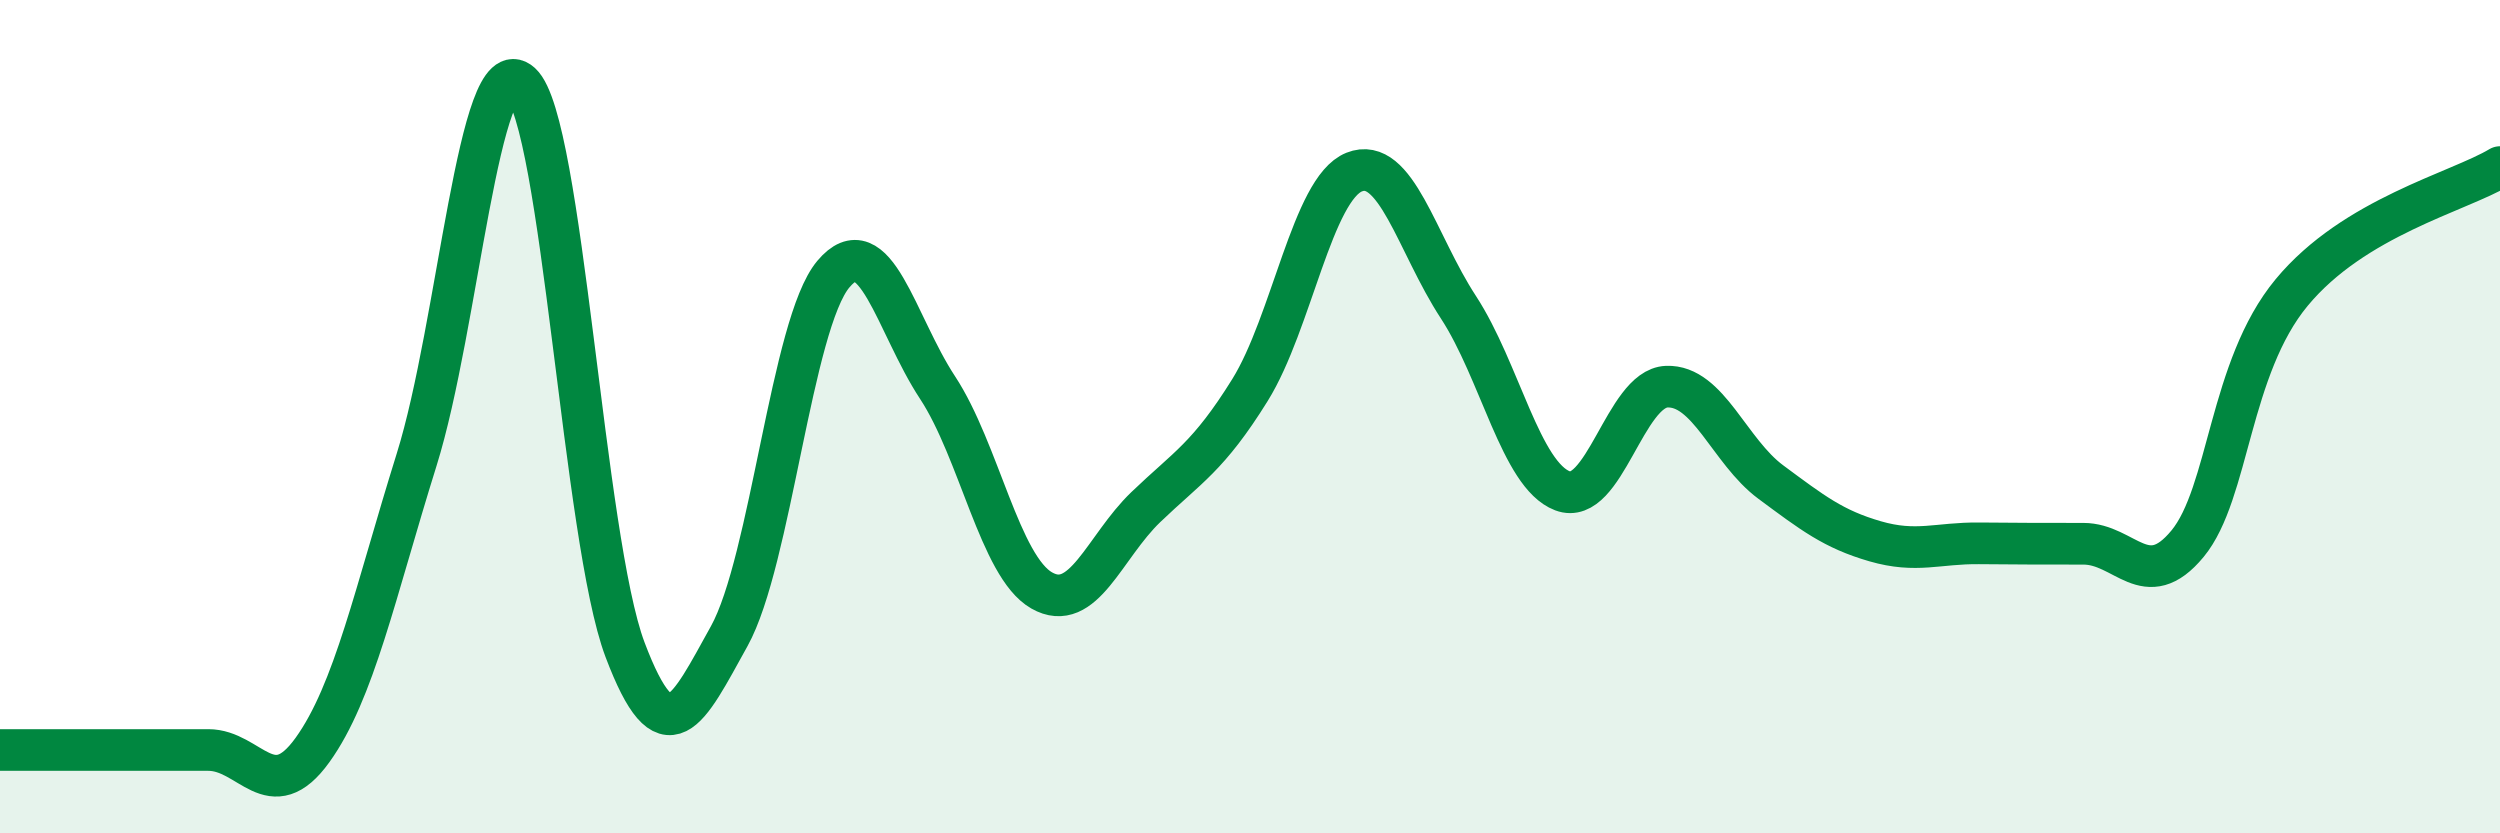 
    <svg width="60" height="20" viewBox="0 0 60 20" xmlns="http://www.w3.org/2000/svg">
      <path
        d="M 0,18 C 0.5,18 1.5,18 2.5,18 C 3.5,18 4,18 5,18 C 6,18 6.5,19.39 7.5,18 C 8.5,16.61 9,14.23 10,11.03 C 11,7.83 11.5,1.09 12.5,2 C 13.5,2.91 14,12.94 15,15.59 C 16,18.24 16.5,17.07 17.5,15.27 C 18.5,13.47 19,7.77 20,6.58 C 21,5.39 21.5,7.78 22.5,9.3 C 23.5,10.82 24,13.6 25,14.17 C 26,14.74 26.5,13.13 27.5,12.17 C 28.5,11.21 29,10.97 30,9.36 C 31,7.75 31.5,4.53 32.5,4.13 C 33.5,3.73 34,5.84 35,7.37 C 36,8.9 36.5,11.4 37.5,11.78 C 38.5,12.16 39,9.32 40,9.28 C 41,9.24 41.5,10.83 42.5,11.57 C 43.5,12.31 44,12.7 45,12.99 C 46,13.28 46.5,13.03 47.5,13.04 C 48.5,13.05 49,13.05 50,13.05 C 51,13.05 51.5,14.26 52.5,13.05 C 53.5,11.84 53.5,8.83 55,7.02 C 56.5,5.21 59,4.61 60,4.01L60 20L0 20Z"
        fill="#008740"
        opacity="0.1"
        stroke-linecap="round"
        stroke-linejoin="round"
      />
      <path
        d="M 0,18 C 0.5,18 1.5,18 2.5,18 C 3.5,18 4,18 5,18 C 6,18 6.5,19.39 7.5,18 C 8.5,16.61 9,14.23 10,11.03 C 11,7.83 11.5,1.09 12.5,2 C 13.5,2.91 14,12.94 15,15.59 C 16,18.24 16.5,17.07 17.5,15.27 C 18.5,13.47 19,7.77 20,6.58 C 21,5.39 21.5,7.78 22.5,9.3 C 23.5,10.82 24,13.6 25,14.17 C 26,14.74 26.5,13.13 27.5,12.17 C 28.5,11.21 29,10.97 30,9.36 C 31,7.75 31.5,4.53 32.5,4.13 C 33.5,3.73 34,5.84 35,7.37 C 36,8.9 36.5,11.4 37.5,11.78 C 38.5,12.16 39,9.32 40,9.28 C 41,9.24 41.5,10.83 42.5,11.57 C 43.5,12.31 44,12.7 45,12.99 C 46,13.28 46.5,13.03 47.5,13.04 C 48.5,13.05 49,13.05 50,13.05 C 51,13.05 51.5,14.26 52.5,13.05 C 53.5,11.84 53.5,8.83 55,7.02 C 56.5,5.21 59,4.61 60,4.01"
        stroke="#008740"
        stroke-width="1"
        fill="none"
        stroke-linecap="round"
        stroke-linejoin="round"
      />
    </svg>
  
